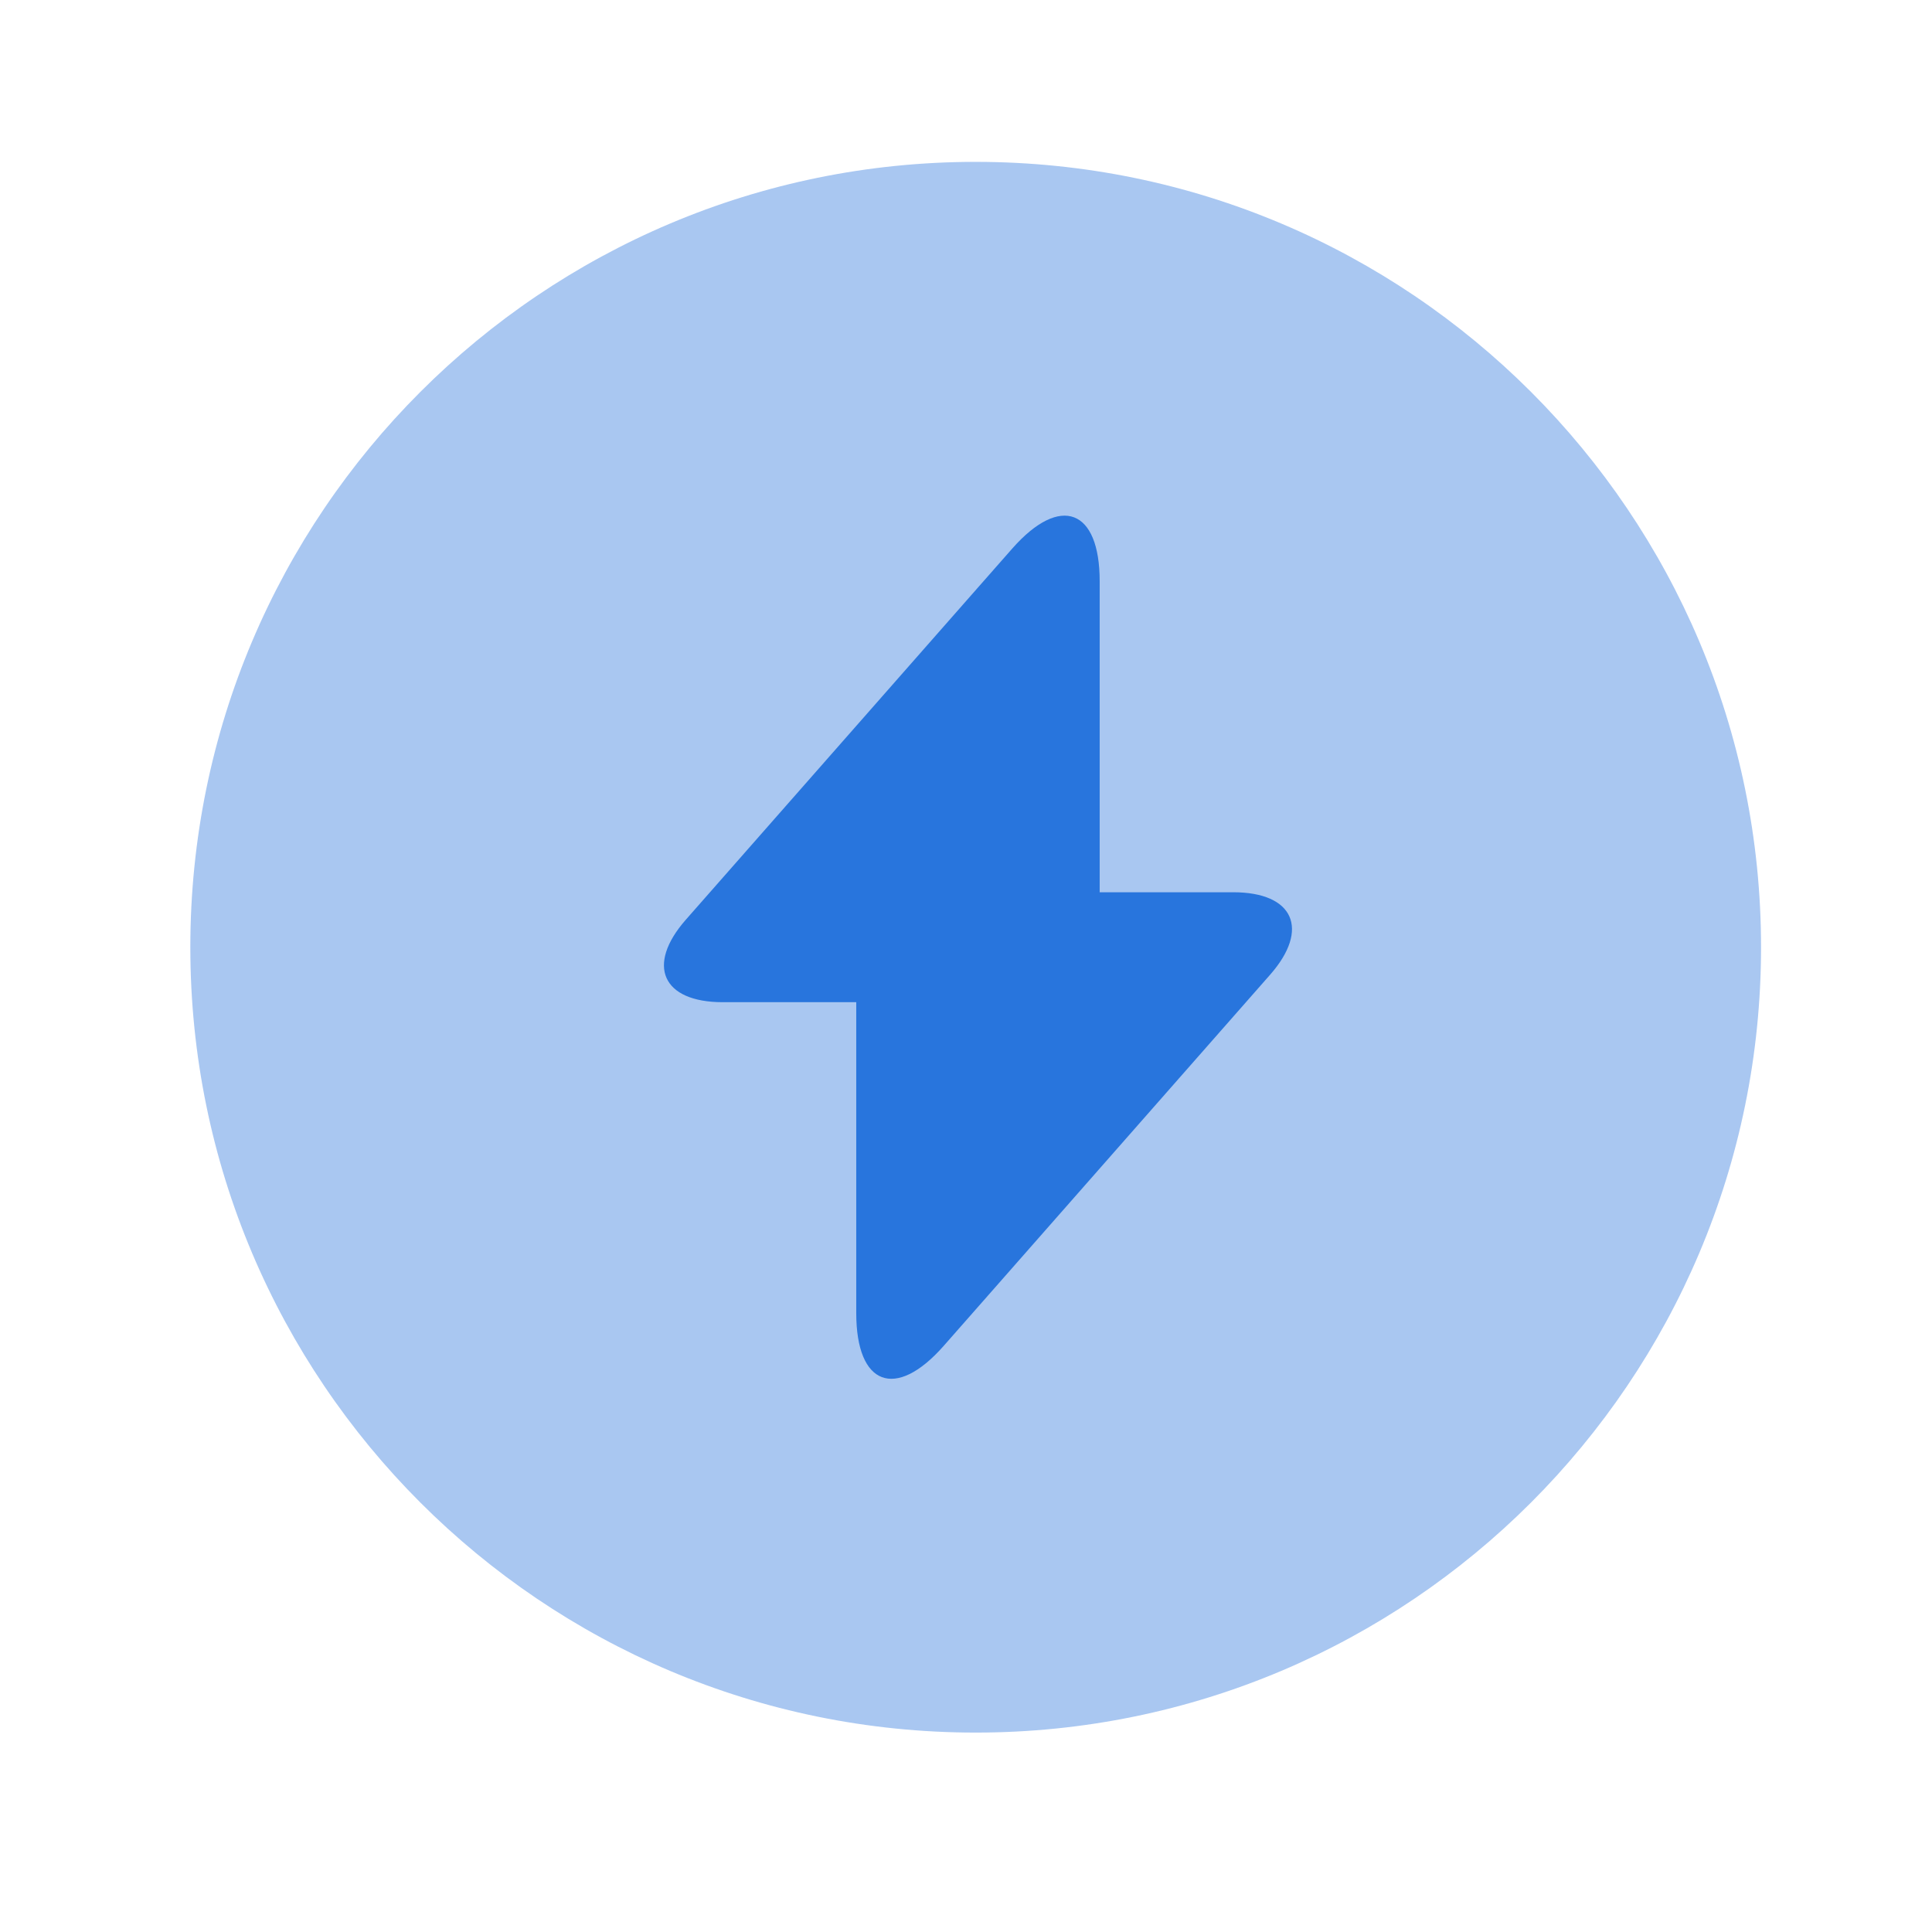 <svg width="41" height="41" viewBox="0 0 41 41" fill="none" xmlns="http://www.w3.org/2000/svg">
<path opacity="0.4" d="M20.706 36.768C29.91 36.768 37.372 29.306 37.372 20.102C37.372 10.897 29.91 3.435 20.706 3.435C11.501 3.435 4.039 10.897 4.039 20.102C4.039 29.306 11.501 36.768 20.706 36.768Z" fill="#2875DD"/>
<path d="M26.171 18.935H23.337V12.335C23.337 10.802 22.504 10.485 21.487 11.635L20.754 12.468L14.554 19.518C13.704 20.485 14.054 21.268 15.337 21.268H18.171V27.868C18.171 29.402 19.004 29.718 20.021 28.568L20.754 27.735L26.954 20.685C27.804 19.718 27.454 18.935 26.171 18.935Z" fill="#2875DD"/>
</svg>
